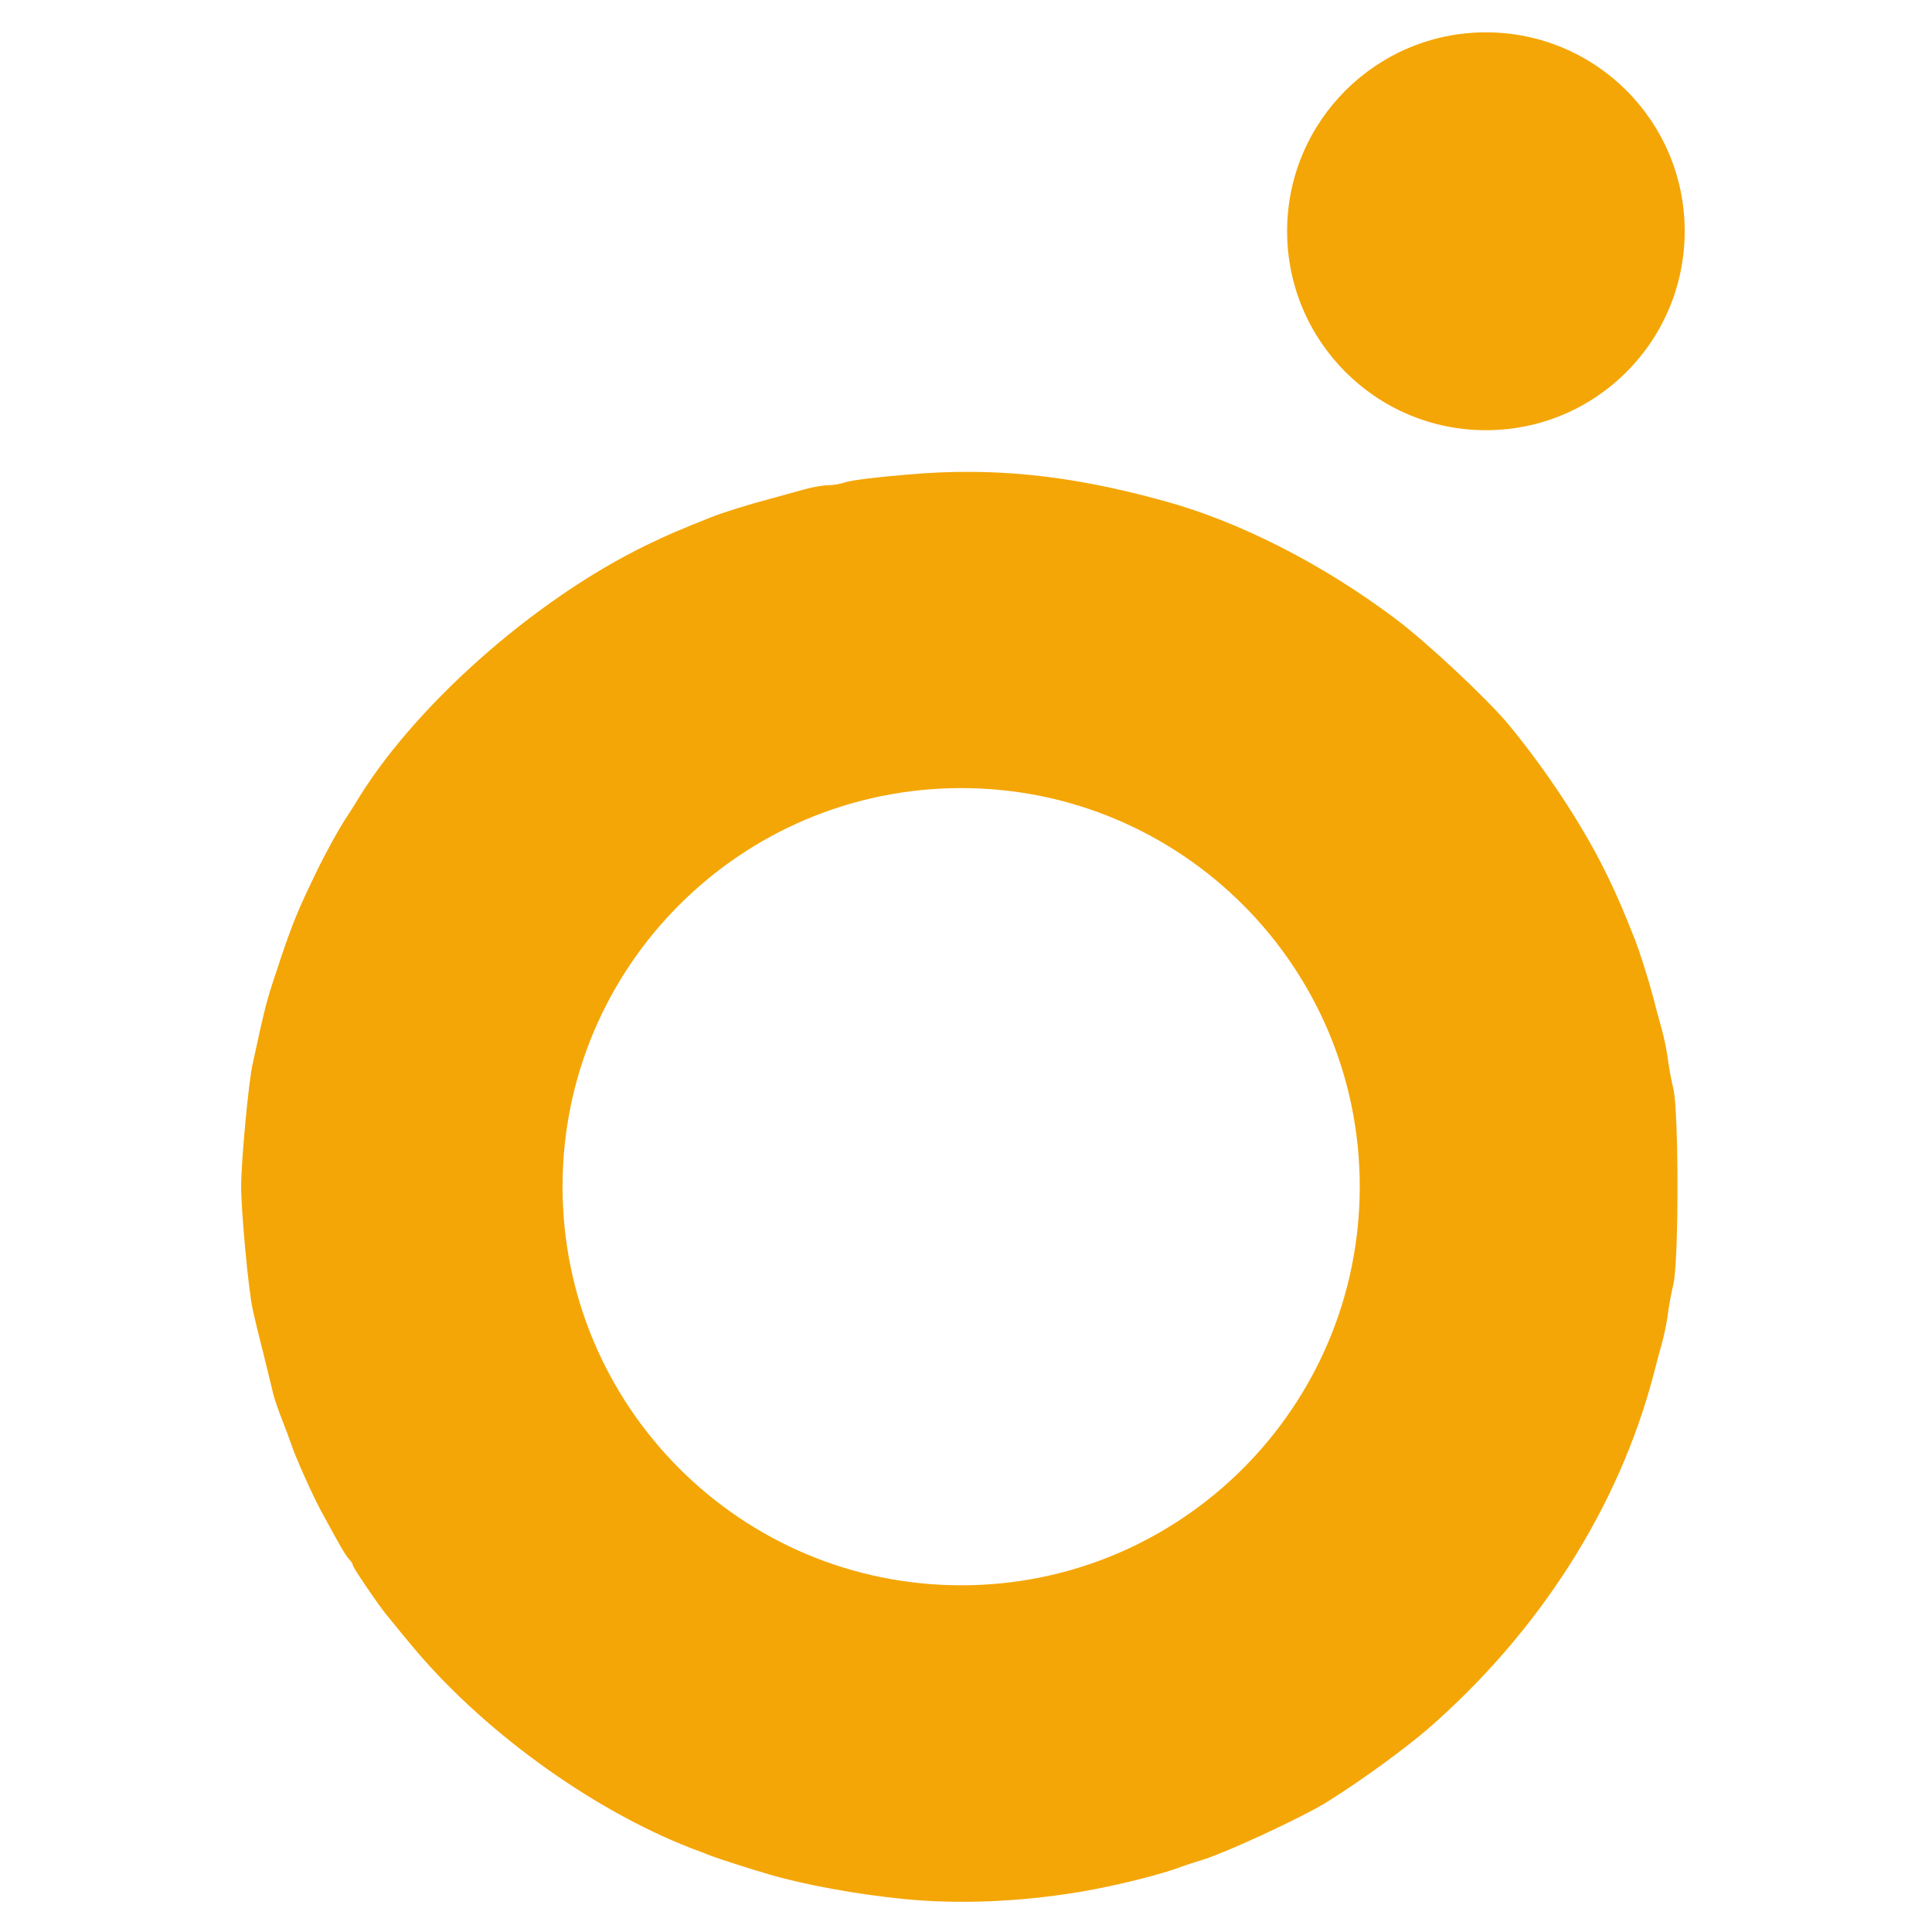 <svg xmlns="http://www.w3.org/2000/svg" width="657" height="657" version="1.0"><path fill="#f4a606" d="M307.5 645.8c-16.1-1.6-33.7-4.8-46-8.4-6.8-2-16.8-5.2-19.7-6.3-1.2-.5-4.3-1.7-6.8-2.6-34.4-13.4-71.8-40.6-95.8-69.9-3.2-3.8-6.6-8.1-7.8-9.5-3-3.7-11.4-16.1-11.4-16.8 0-.4-.6-1.4-1.4-2.2-1.3-1.5-3.2-4.8-9.7-16.8-2.8-5.3-8.5-17.9-9.9-22.3-.5-1.4-1.8-5-3-8s-2.6-7.1-3.1-9c-.4-1.9-2-8.2-3.4-14-1.5-5.8-3.1-12.5-3.6-14.9-1.4-6.2-3.9-33.3-3.9-41.6 0-8.3 2.5-35.5 3.9-41.6 4.6-21.2 4.6-21.1 9.2-34.9 4.4-13.1 6.2-17.5 12.5-30.5 2.7-5.6 7.7-14.8 10.2-18.5.9-1.4 2.1-3.3 2.7-4.2 19.4-32.9 60.9-69.8 99.5-88.5 7.4-3.6 11.3-5.2 21.8-9.4 4-1.6 13.3-4.5 20.2-6.3 3.6-1 8.8-2.4 11.6-3.2 2.8-.8 6.5-1.4 8.2-1.4 1.7 0 4.3-.5 5.7-1 1.5-.6 10.9-1.8 20.9-2.6 29.1-2.6 55.5.1 87.6 9 25.6 7 53.9 21.5 78.5 40 10.6 7.9 31.5 27.5 38.6 36.1 13.1 15.9 25.7 35.1 33.6 51.5 3.6 7.4 5.2 11.3 9.4 21.8 1.5 3.9 4.5 13.3 6.2 19.7.8 3.3 2.1 8 2.8 10.5.7 2.5 1.6 6.8 2 9.5.3 2.8 1.2 7.7 2 11 1.8 8.3 1.8 57.7 0 66-.8 3.3-1.7 8.3-2 11-.4 2.8-1.3 7-2 9.5s-2 7.2-2.8 10.5c-11.9 45.3-39 87.6-76.8 120.5-8.2 7-22.4 17.4-34.1 24.7-8.4 5.3-36.5 18.3-43.9 20.2-1.6.5-4.1 1.3-5.5 1.8-6.5 2.6-22.9 6.7-35 8.7-20.5 3.4-41.2 4.2-59.5 2.4zm154.9-242.3c0-74.8-60.7-135.5-135.5-135.5-74.9 0-135.6 60.7-135.6 135.5 0 74.9 60.7 135.6 135.6 135.6 74.8 0 135.5-60.7 135.5-135.6ZM572.9 78.6c0 37.4-30.2 67.7-67.6 67.7-37.3 0-67.6-30.3-67.6-67.7 0-37.3 30.3-67.6 67.6-67.6 37.4 0 67.6 30.3 67.6 67.6Zm-79.9 66"/></svg>